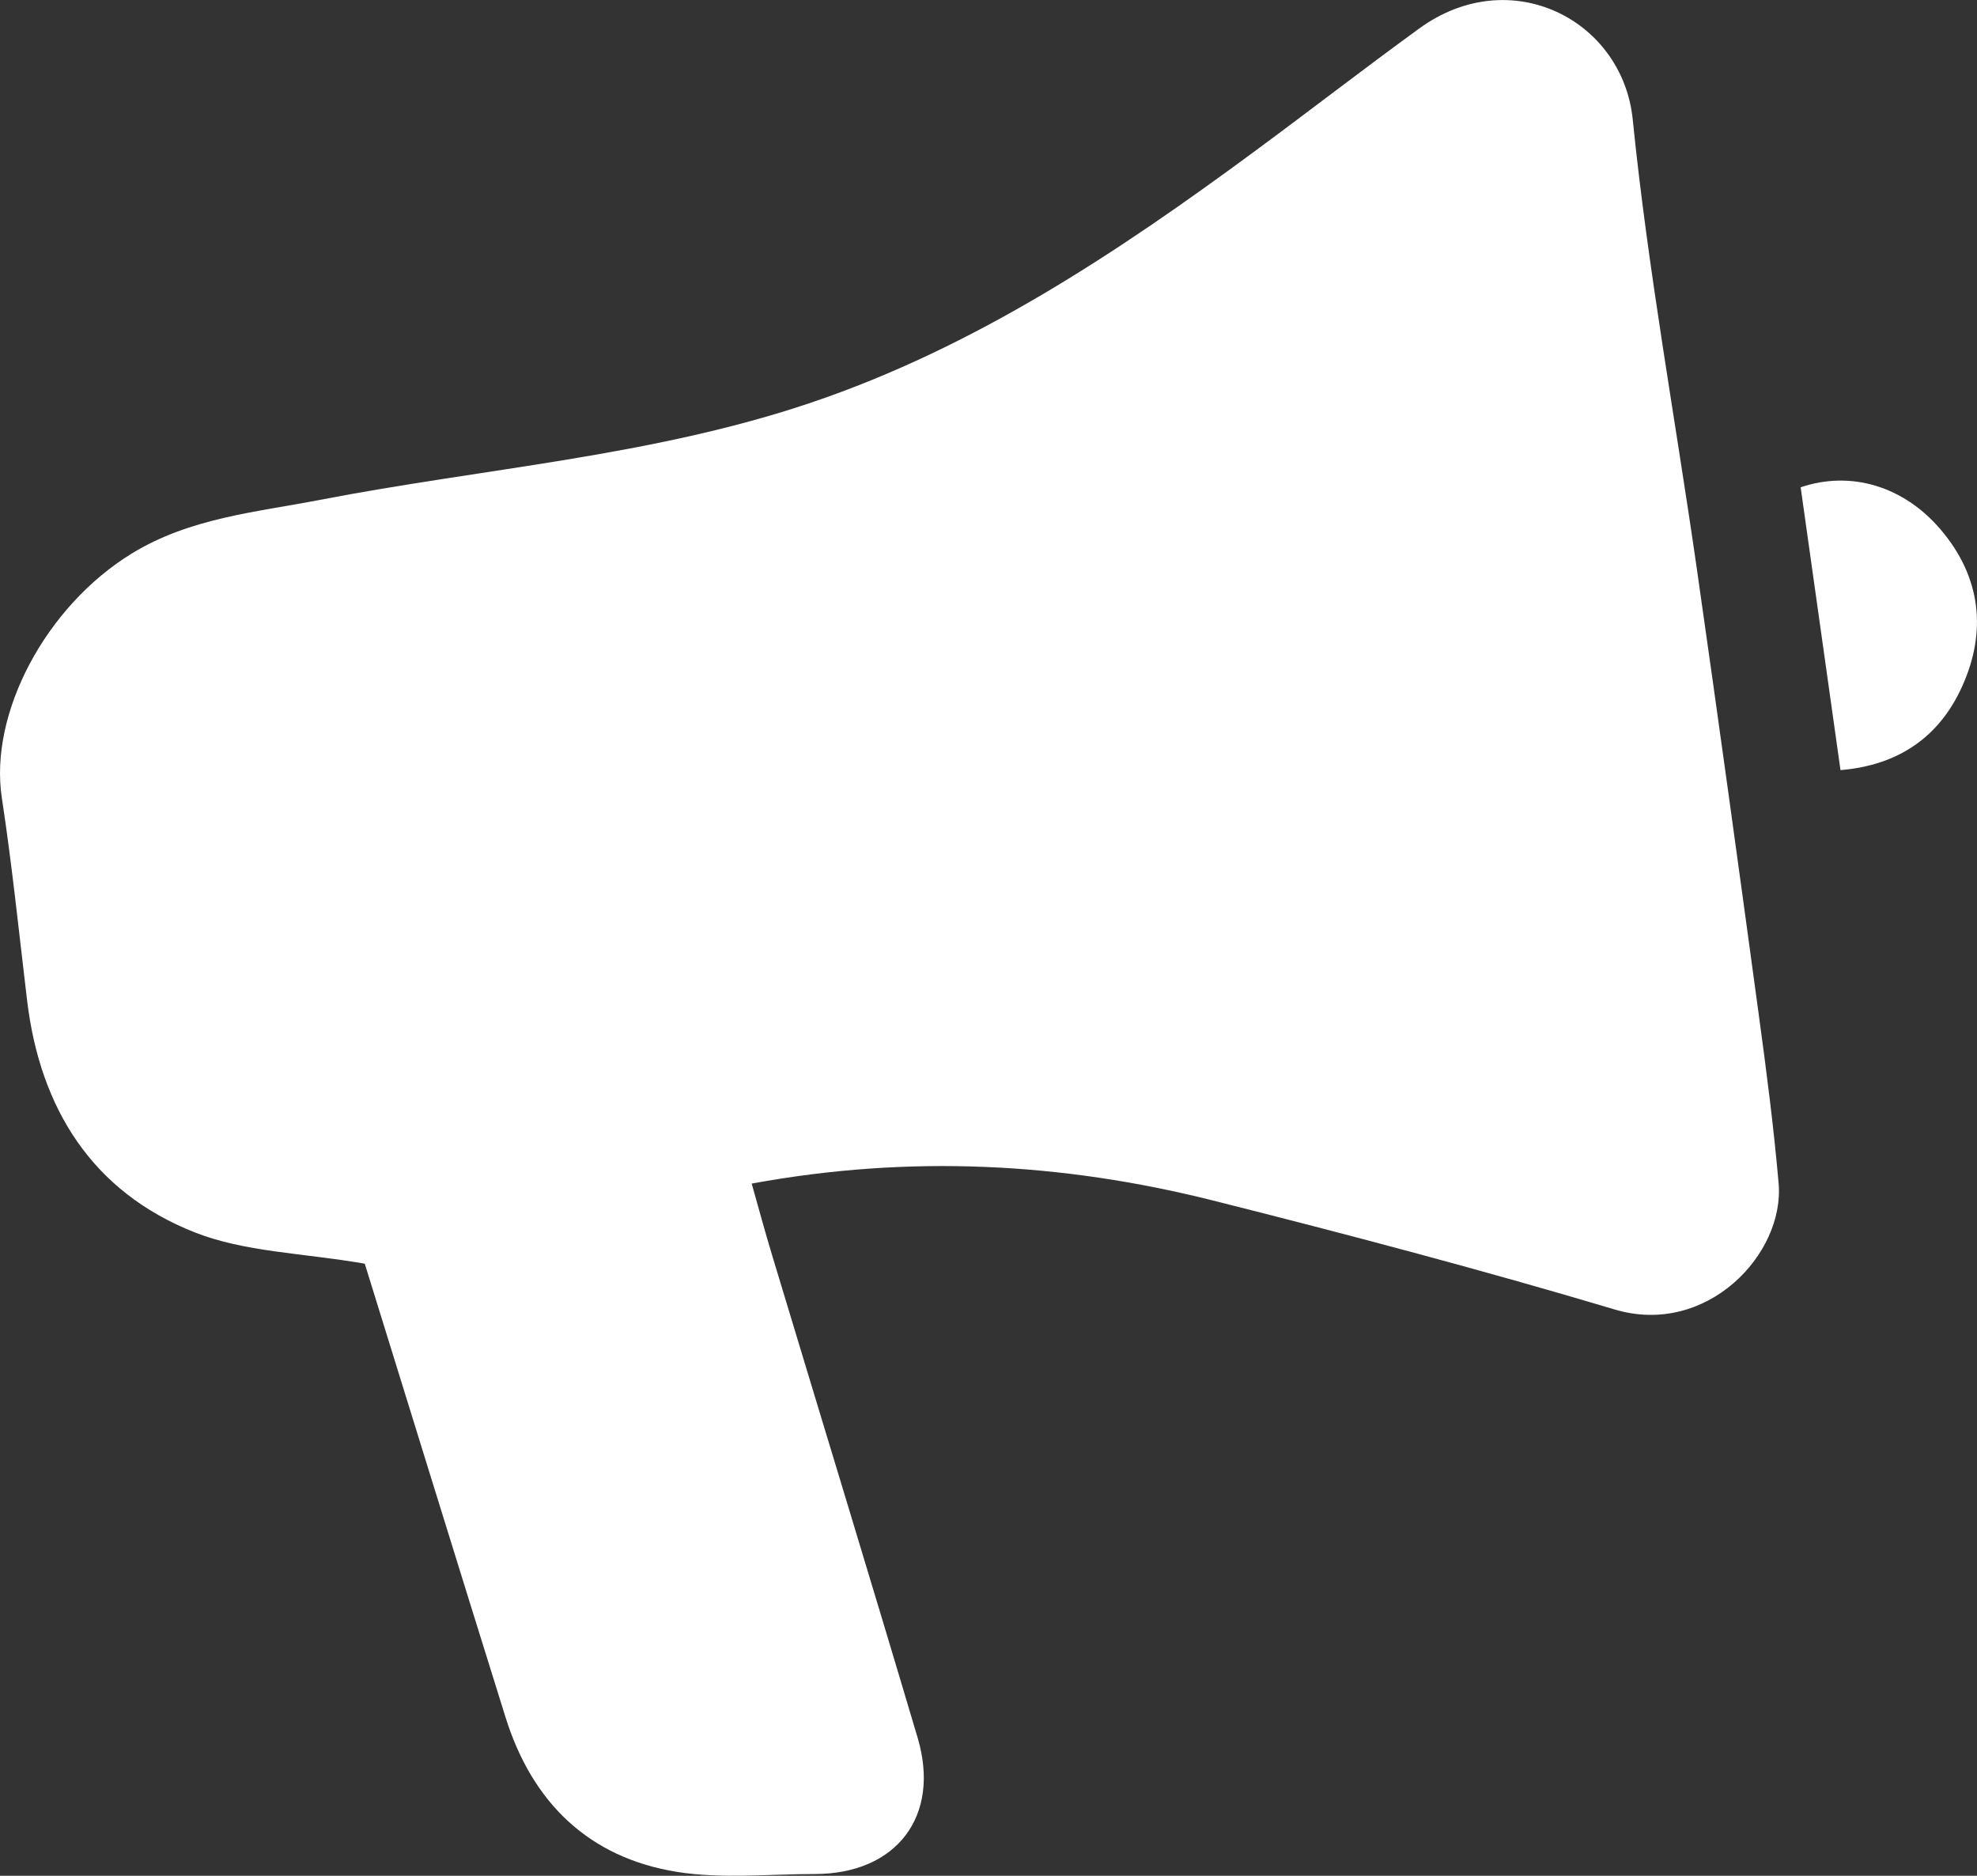<svg xmlns="http://www.w3.org/2000/svg" id="Layer_2" data-name="Layer 2" viewBox="0 0 293.28 278.23"><rect x="0" y="0" width="293.28" height="278.23" fill="#333333" stroke="none"/><defs><style> .cls-1 { fill: #fff; stroke-width: 0px; } </style></defs><g id="Layer_1-2" data-name="Layer 1"><g><path class="cls-1" d="m54.11,187.44c-9.23-1.6-17.81-1.71-25.26-4.66-15.14-5.99-22.9-18.32-24.83-34.38-1.2-10.03-2.23-20.09-3.75-30.07-1.9-12.48,6.48-28.38,19.28-36.23,8.61-5.28,18.4-6.12,27.95-7.96,24.31-4.7,49.23-6.44,72.86-14.43,24.3-8.22,45.41-22.25,65.86-37.34,8.15-6.01,16.15-12.21,24.34-18.16,13.52-9.81,30.15-1.27,31.65,13.52,2.26,22.36,6.34,44.52,9.53,66.79,3.14,21.95,6.17,43.91,9.15,65.87,1.14,8.36,2.23,16.73,2.96,25.12.92,10.53-10.7,22.78-24.29,18.73-19.76-5.89-39.7-11.16-59.7-16.19-22.28-5.59-44.85-6.81-68.35-2.49,1.02,3.59,1.97,7.14,3.04,10.66,7.19,23.85,14.49,47.67,21.58,71.55,3.45,11.61-3.14,20.19-15.23,20.2-6.82,0-13.78.75-20.44-.31-13.12-2.1-21.51-10.29-25.46-22.92-7.13-22.82-14.18-45.66-20.89-67.3Z"></path><path class="cls-1" d="m273.03,114.23c-2-14.21-3.95-28.09-5.91-41.95,7.37-2.5,15.26-.24,20.82,6.33,5.92,6.99,6.83,15.03,3.14,23.2-3.34,7.4-9.32,11.69-18.05,12.42Z"></path></g></g></svg>